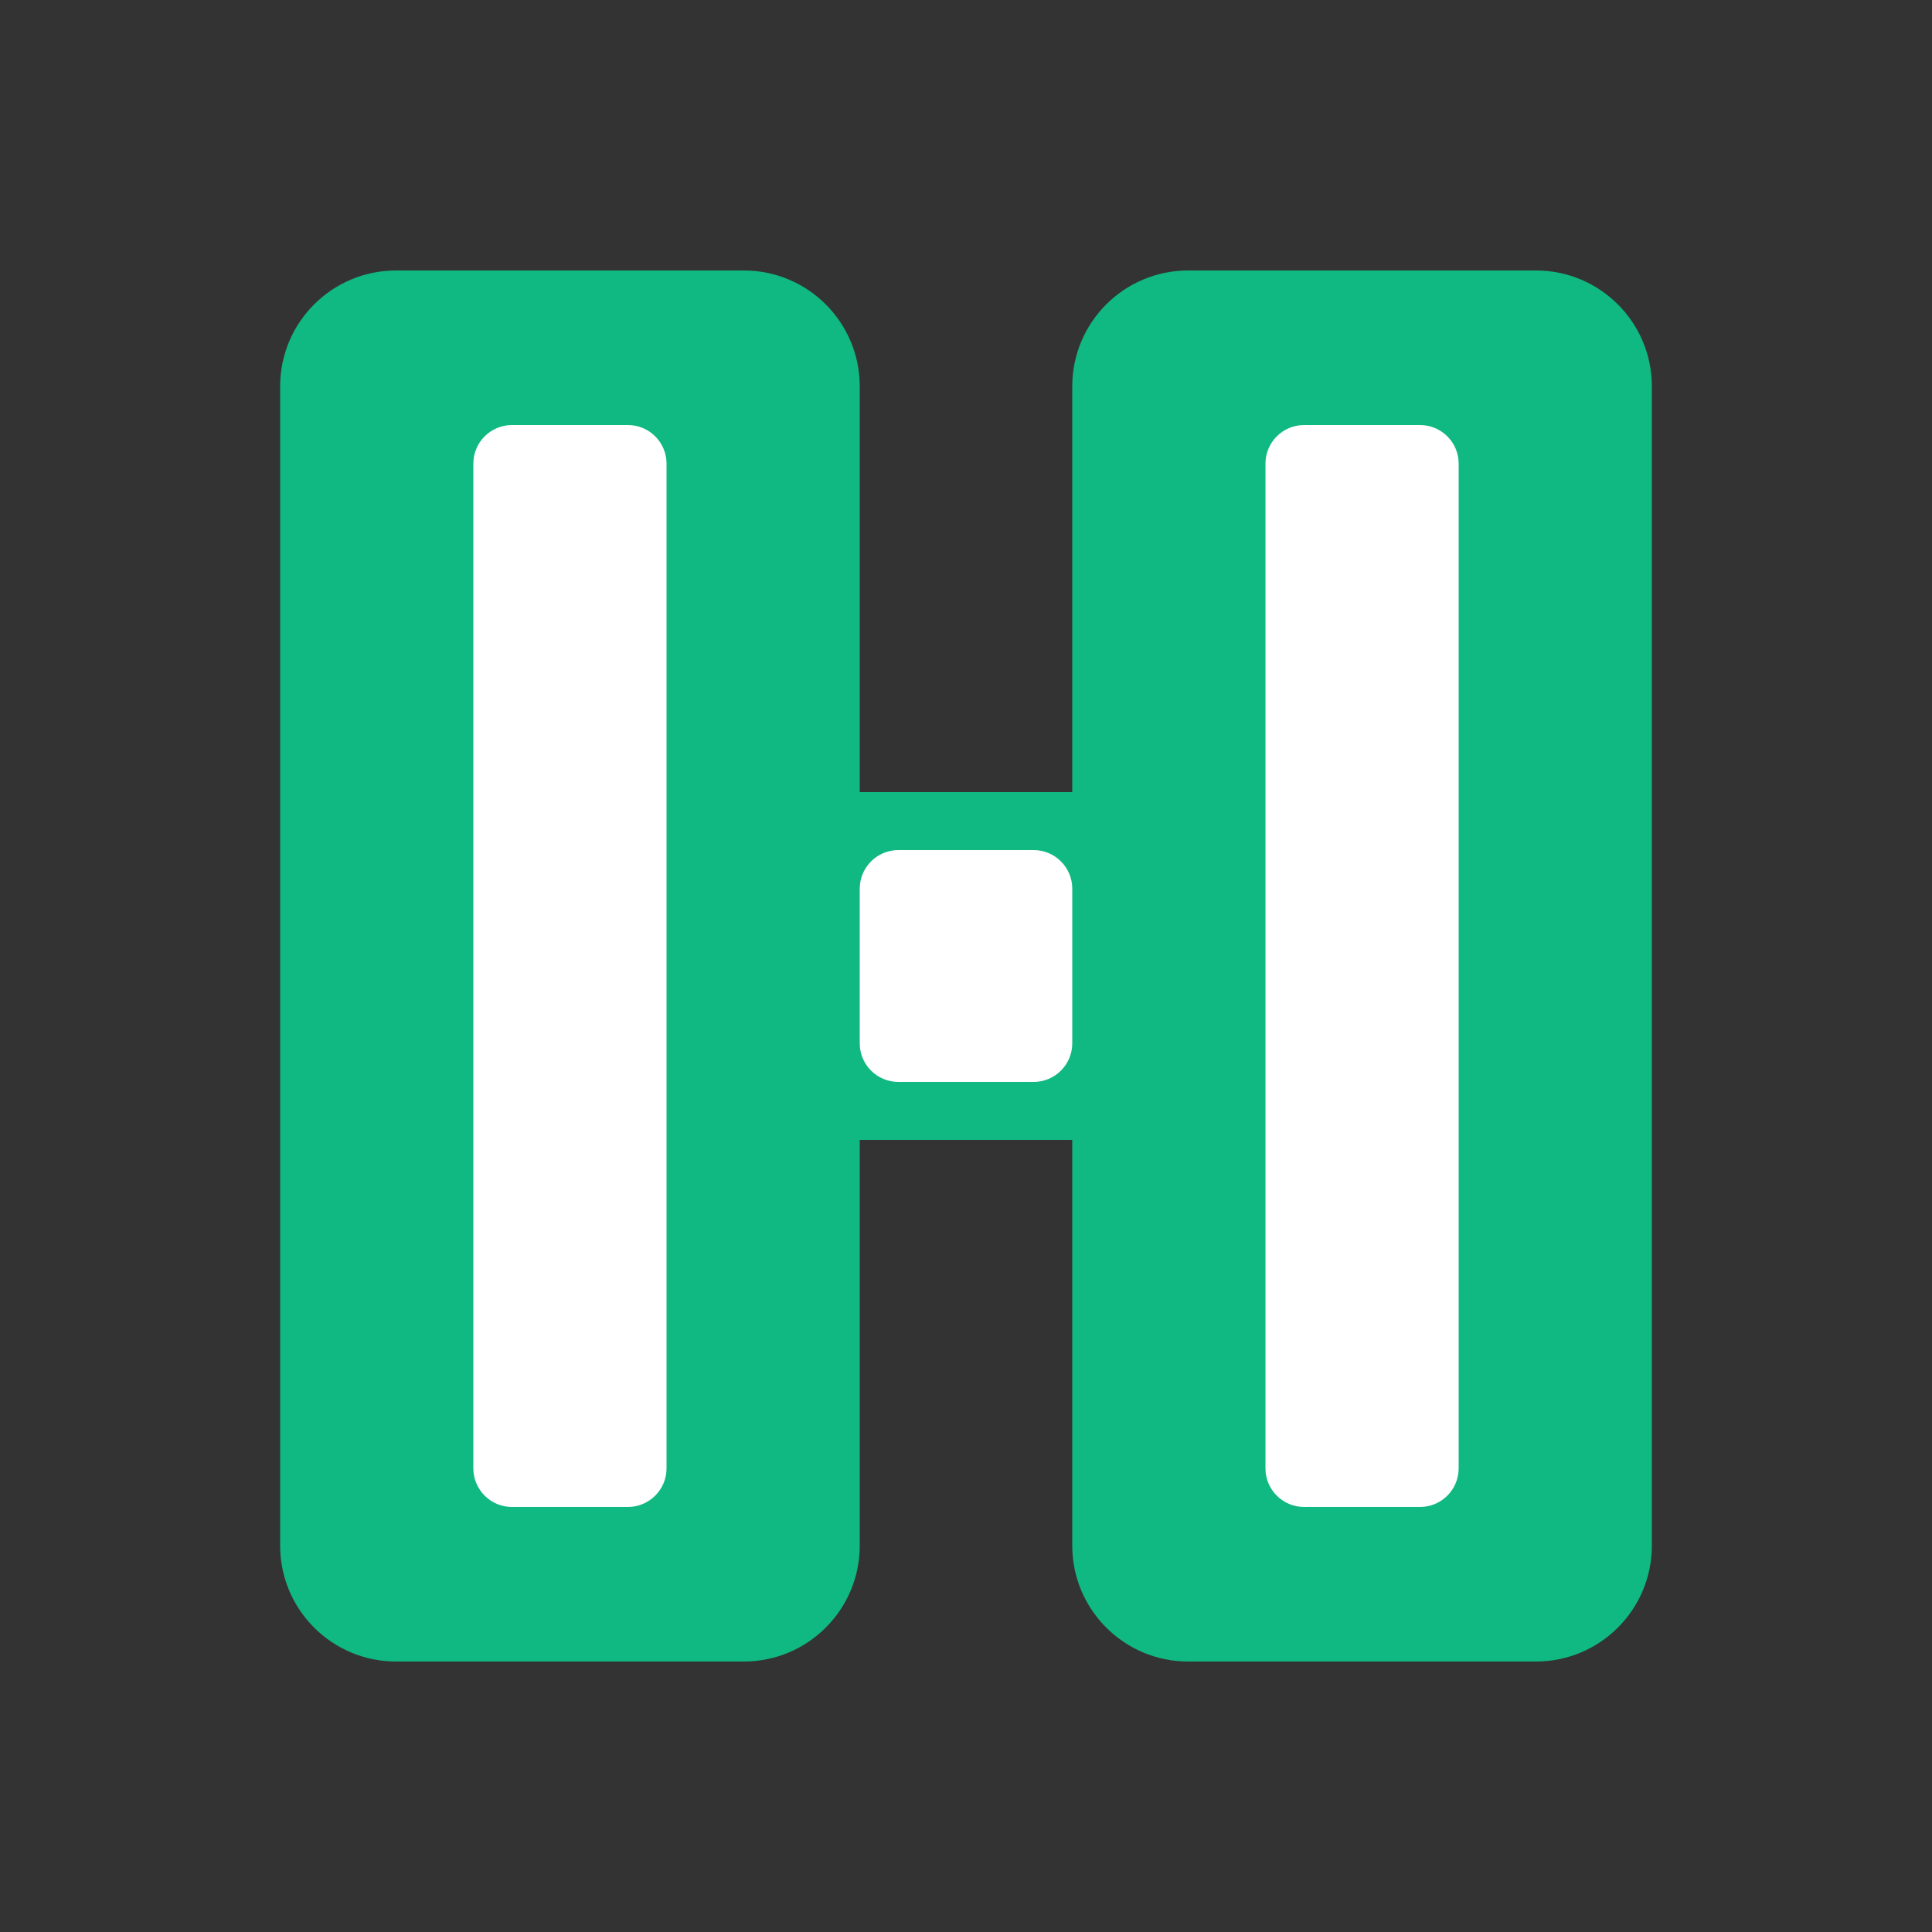 <svg width="32" height="32" viewBox="0 0 200 200" fill="none" xmlns="http://www.w3.org/2000/svg">
  <rect x="0" y="0" width="200" height="200" fill="#333333" stroke="none"/>
  <rect width="200" height="200" fill="transparent"/>
  <path d="M29 40C29 33.373 34.373 28 41 28H77C83.627 28 89 33.373 89 40V82H111V40C111 33.373 116.373 28 123 28H159C165.627 28 171 33.373 171 40V160C171 166.627 165.627 172 159 172H123C116.373 172 111 166.627 111 160V118H89V160C89 166.627 83.627 172 77 172H41C34.373 172 29 166.627 29 160V40Z" fill="#10B981"/>
  <path d="M49 48C49 45.791 50.791 44 53 44H65C67.209 44 69 45.791 69 48V152C69 154.209 67.209 156 65 156H53C50.791 156 49 154.209 49 152V48Z" fill="white"/>
  <path d="M131 48C131 45.791 132.791 44 135 44H147C149.209 44 151 45.791 151 48V152C151 154.209 149.209 156 147 156H135C132.791 156 131 154.209 131 152V48Z" fill="white"/>
  <path d="M89 92C89 89.791 90.791 88 93 88H107C109.209 88 111 89.791 111 92V108C111 110.209 109.209 112 107 112H93C90.791 112 89 110.209 89 108V92Z" fill="white"/>
</svg>
